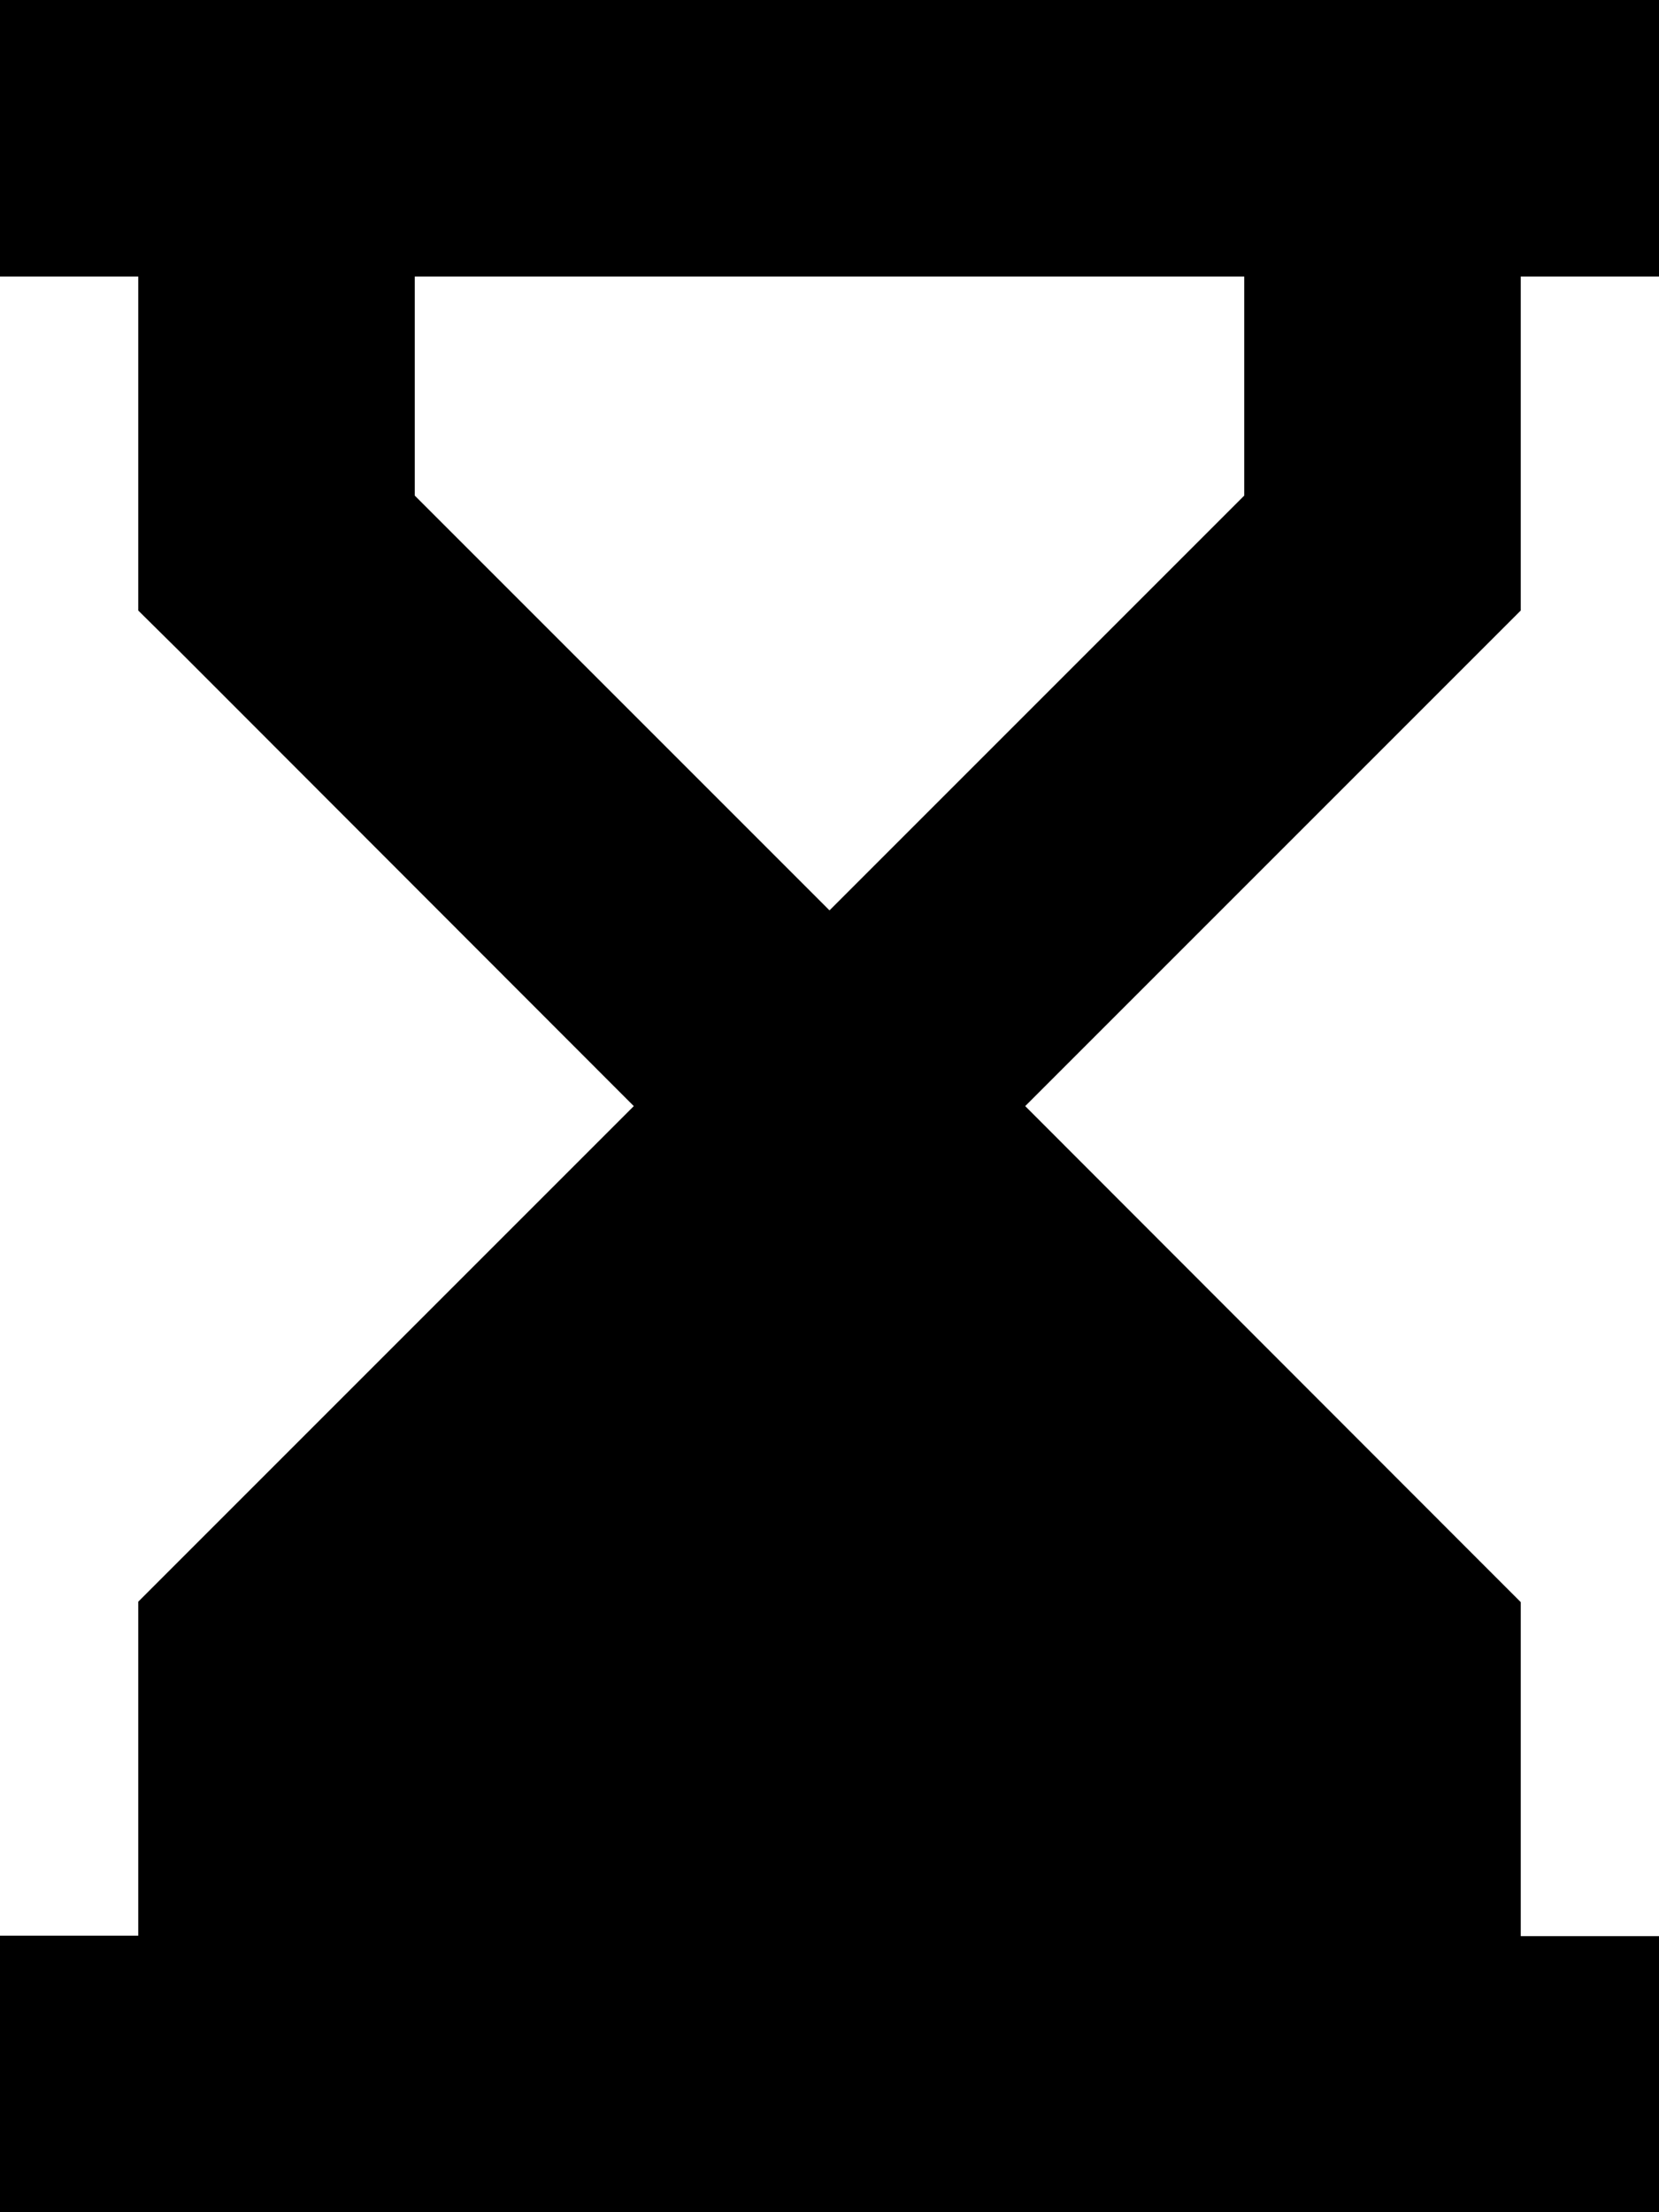 <svg xmlns="http://www.w3.org/2000/svg" viewBox="0 0 384 512"><!--! Font Awesome Pro 6.7.1 by @fontawesome - https://fontawesome.com License - https://fontawesome.com/license (Commercial License) Copyright 2024 Fonticons, Inc. --><path d="M0 0L32 0 352 0l32 0 0 64-32 0 0 64 0 13.3-9.4 9.4L237.3 256 342.6 361.4l9.4 9.4 0 13.3 0 64 32 0 0 64-32 0L32 512 0 512l0-64 32 0 0-64 0-13.3 9.4-9.4L146.7 256 41.4 150.6 32 141.3 32 128l0-64L0 64 0 0zM96 64l0 50.7 96 96 96-96L288 64 96 64z"/></svg>